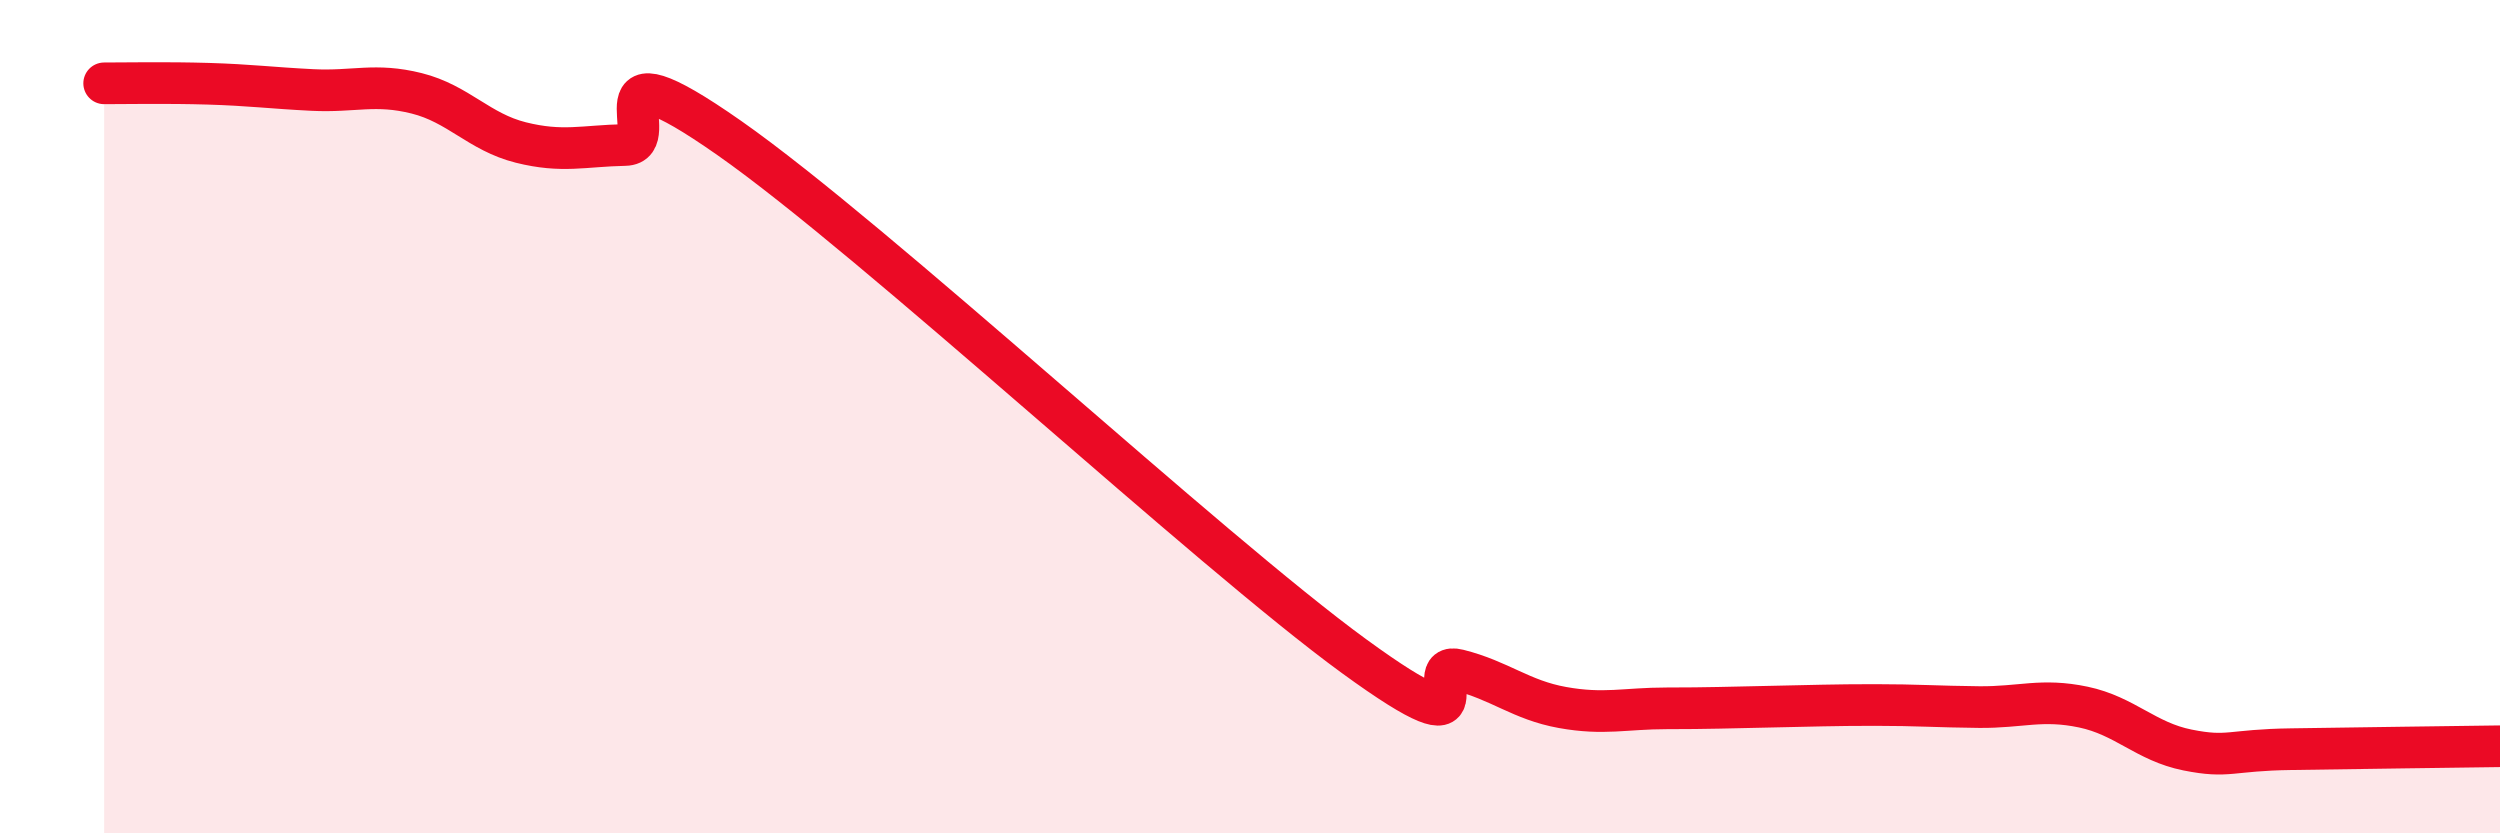 
    <svg width="60" height="20" viewBox="0 0 60 20" xmlns="http://www.w3.org/2000/svg">
      <path
        d="M 2.5,2 C 3,2 4,1.98 5,2.01 C 6,2.04 6.5,2.11 7.5,2.16 C 8.5,2.21 9,1.99 10,2.24 C 11,2.49 11.5,3.17 12.5,3.42 C 13.5,3.67 14,3.5 15,3.48 C 16,3.46 14,0.86 17.5,3.31 C 21,5.76 29,13.2 32.5,15.75 C 36,18.3 34,15.83 35,16.08 C 36,16.33 36.5,16.8 37.5,16.98 C 38.5,17.16 39,17 40,17 C 41,17 41.5,16.98 42.5,16.96 C 43.5,16.94 44,16.92 45,16.92 C 46,16.92 46.5,16.96 47.5,16.97 C 48.5,16.98 49,16.76 50,16.97 C 51,17.18 51.5,17.8 52.5,18 C 53.5,18.2 53.5,18 55,17.98 C 56.5,17.96 59,17.92 60,17.91L60 20L2.5 20Z"
        fill="#EB0A25"
        opacity="0.1"
        stroke-linecap="round"
        stroke-linejoin="round"
      />
      <path
        d="M 2.5,2 C 3,2 4,1.98 5,2.01 C 6,2.04 6.5,2.11 7.5,2.16 C 8.5,2.21 9,1.99 10,2.24 C 11,2.49 11.5,3.17 12.5,3.42 C 13.5,3.67 14,3.5 15,3.48 C 16,3.46 14,0.86 17.5,3.31 C 21,5.76 29,13.2 32.5,15.75 C 36,18.3 34,15.83 35,16.08 C 36,16.33 36.5,16.8 37.5,16.98 C 38.5,17.16 39,17 40,17 C 41,17 41.5,16.98 42.5,16.96 C 43.5,16.94 44,16.92 45,16.92 C 46,16.92 46.5,16.96 47.5,16.97 C 48.5,16.98 49,16.76 50,16.97 C 51,17.18 51.5,17.8 52.5,18 C 53.5,18.2 53.5,18 55,17.98 C 56.5,17.96 59,17.92 60,17.91"
        stroke="#EB0A25"
        stroke-width="1"
        fill="none"
        stroke-linecap="round"
        stroke-linejoin="round"
      />
    </svg>
  